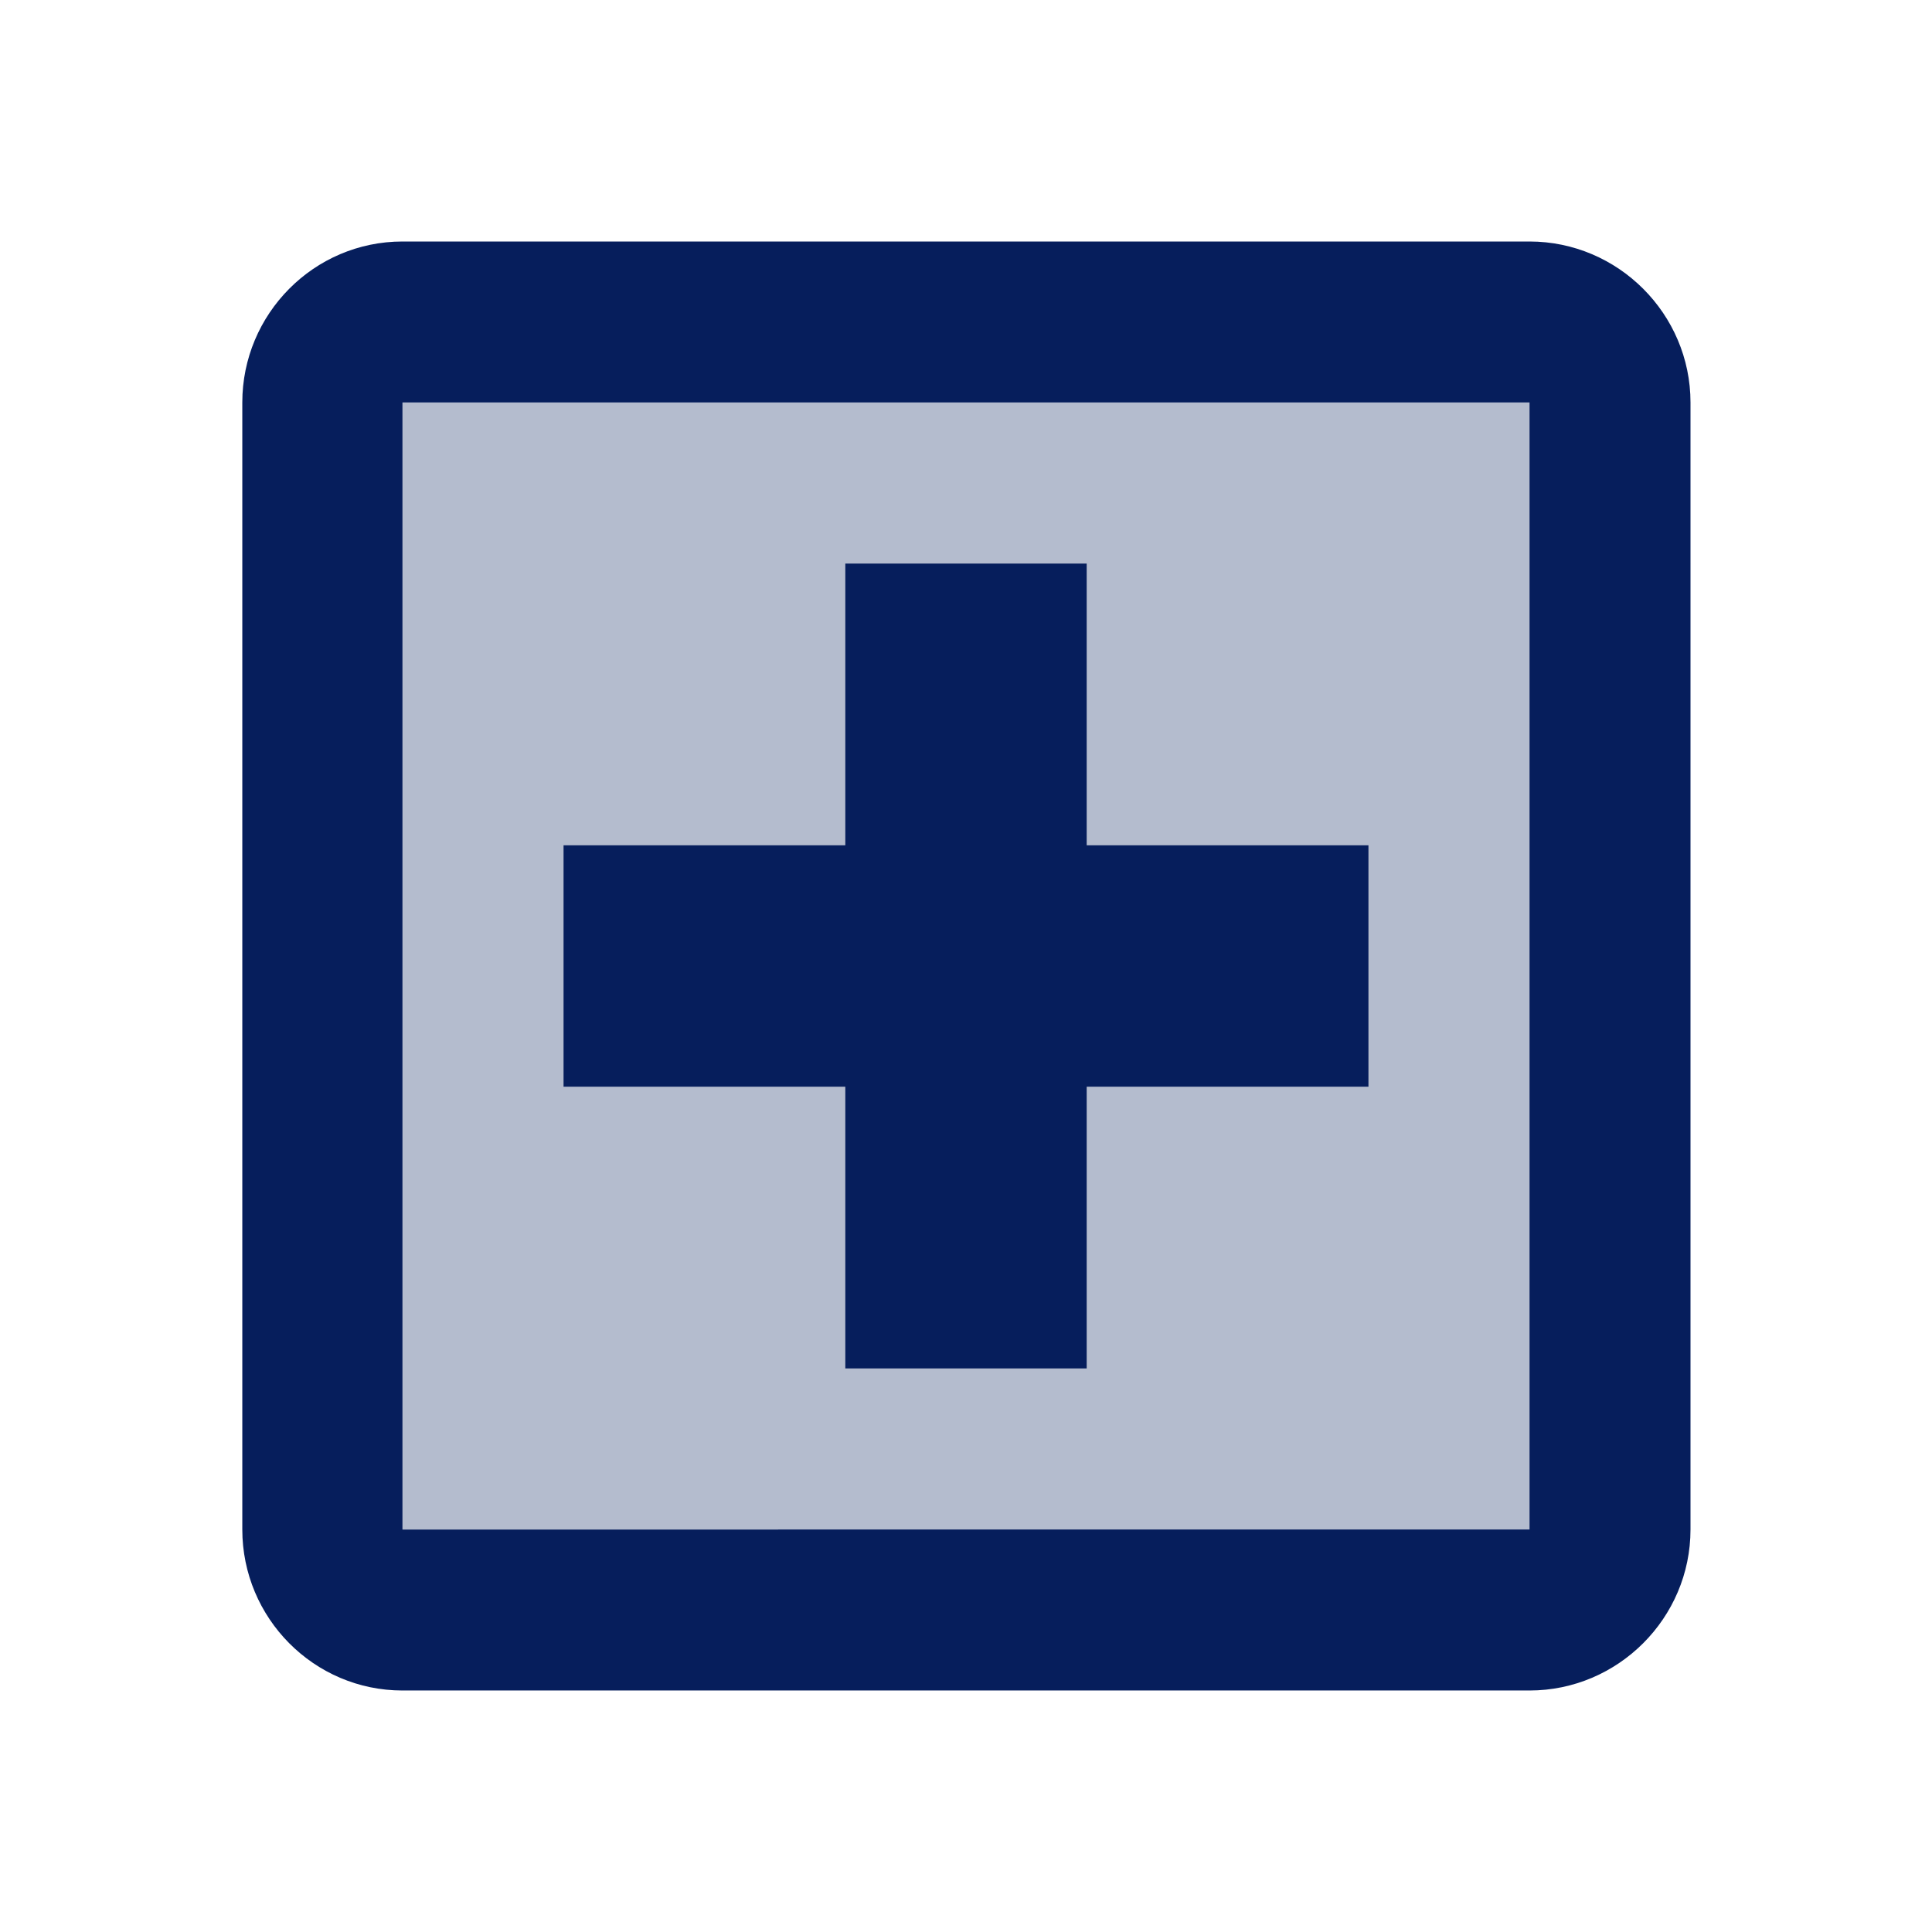 <?xml version="1.0" encoding="UTF-8"?><svg id="Calque_1" xmlns="http://www.w3.org/2000/svg" viewBox="0 0 24 24"><defs><style>.cls-1{isolation:isolate;opacity:.3;}.cls-1,.cls-2{fill:#061e5c;}.cls-3{fill:none;}</style></defs><path class="cls-3" d="m0,0h24v24H0V0Z"/><path class="cls-1" d="m5,19h14V5H5v14Zm2-8.5h3.5v-3.5h3v3.5h3.5v3h-3.5v3.5h-3v-3.5h-3.5v-3Z"/><path class="cls-2" d="m21,5c0-1.1-.9-2-2-2H5c-1.1,0-1.99.9-1.99,2v14c0,1.1.89,2,1.99,2h14c1.1,0,2-.9,2-2V5Zm-2,14H5V5h14v14Zm-8.5-2h3v-3.5h3.5v-3h-3.5v-3.5h-3v3.5h-3.5v3h3.5v3.5Z"/></svg>